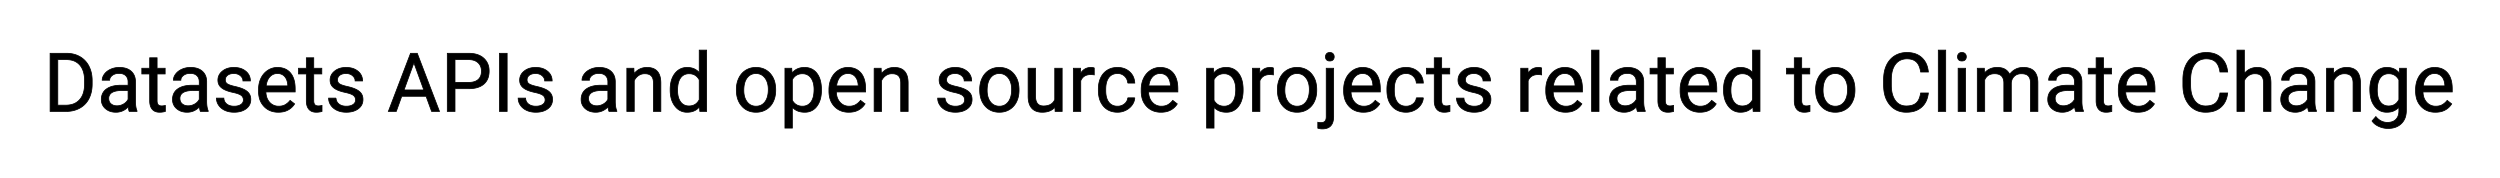 <svg xmlns="http://www.w3.org/2000/svg" role="img" viewBox="-61.30 -61.30 3057.60 217.60"><title>Datasets APIs and open source projects related to Climate Change logo</title><path d="M2357.031 22.168h8.545l.244 5.859a19.044 19.044 0 0 1 13.565-6.754 26.654 26.654 0 0 1 2.109-.082 22.319 22.319 0 0 1 5.675.672 13.826 13.826 0 0 1 9.413 7.825 20.014 20.014 0 0 1 6.86-6.153q4.224-2.344 9.986-2.344 13.943 0 16.89 11.844a29.163 29.163 0 0 1 .786 6.565V75h-9.034V40.137a19.793 19.793 0 0 0-.228-3.112q-.261-1.64-.823-2.949a8.421 8.421 0 0 0-1.537-2.411q-2.587-2.808-8.691-2.808a13.838 13.838 0 0 0-4.057.57 11.197 11.197 0 0 0-4.293 2.433 11.581 11.581 0 0 0-3.489 5.959 15.669 15.669 0 0 0-.368 2.122V75h-9.082V40.381q0-9.097-7.029-11.013a16.188 16.188 0 0 0-4.25-.511 16.001 16.001 0 0 0-4.838.685q-4.797 1.517-7.1 6.396a16.21 16.21 0 0 0-.221.488V75h-9.033V22.168zm-69.287 30.273h9.424a33.516 33.516 0 0 1-1.789 7.735 23.323 23.323 0 0 1-6.536 9.673 23.964 23.964 0 0 1-10.484 5.248q-3.624.852-7.87.879a43.766 43.766 0 0 1-.274.001 28.37 28.37 0 0 1-9.657-1.579 24.377 24.377 0 0 1-10.534-7.455 30.992 30.992 0 0 1-6.241-12.484q-1.182-4.637-1.33-10.106a58.464 58.464 0 0 1-.021-1.58v-6.835a47.233 47.233 0 0 1 .777-8.767 35.875 35.875 0 0 1 2.763-8.665 28.212 28.212 0 0 1 5.06-7.506 25.109 25.109 0 0 1 4.974-4.042 26.83 26.83 0 0 1 11.399-3.836 33.631 33.631 0 0 1 3.64-.192 32.911 32.911 0 0 1 7.845.884 22.95 22.95 0 0 1 10.319 5.439 24.003 24.003 0 0 1 6.607 10.69 34.289 34.289 0 0 1 1.352 6.815h-9.424q-.765-5.323-2.65-8.806a13.588 13.588 0 0 0-2.648-3.499 13.407 13.407 0 0 0-5.614-3.079q-2.078-.587-4.559-.702a26.621 26.621 0 0 0-1.228-.027 19.477 19.477 0 0 0-6.427 1.013 16.253 16.253 0 0 0-7.66 5.627q-5.103 6.641-5.103 18.897v6.884q0 8.606 2.674 14.593a22.422 22.422 0 0 0 2.16 3.816 15.335 15.335 0 0 0 11.094 6.693 20.16 20.16 0 0 0 2.432.143 27.742 27.742 0 0 0 4.527-.346q2.439-.404 4.392-1.28a12.836 12.836 0 0 0 3.068-1.914 12.529 12.529 0 0 0 2.833-3.567q1.817-3.3 2.656-8.43a43.507 43.507 0 0 0 .053-.333zm366.065 0h9.423a33.516 33.516 0 0 1-1.788 7.735 23.323 23.323 0 0 1-6.537 9.673 23.964 23.964 0 0 1-10.484 5.248q-3.623.852-7.869.879a43.766 43.766 0 0 1-.275.001 28.37 28.37 0 0 1-9.656-1.579 24.377 24.377 0 0 1-10.534-7.455 30.992 30.992 0 0 1-6.242-12.484q-1.182-4.637-1.33-10.106a58.464 58.464 0 0 1-.021-1.58v-6.835a47.233 47.233 0 0 1 .778-8.767 35.875 35.875 0 0 1 2.762-8.665 28.212 28.212 0 0 1 5.06-7.506 25.109 25.109 0 0 1 4.974-4.042 26.83 26.83 0 0 1 11.399-3.836 33.631 33.631 0 0 1 3.64-.192 32.911 32.911 0 0 1 7.846.884 22.95 22.95 0 0 1 10.318 5.439 24.003 24.003 0 0 1 6.607 10.69 34.289 34.289 0 0 1 1.352 6.815h-9.423q-.765-5.323-2.651-8.806a13.588 13.588 0 0 0-2.647-3.499 13.407 13.407 0 0 0-5.614-3.079q-2.079-.587-4.56-.702a26.621 26.621 0 0 0-1.228-.027 19.477 19.477 0 0 0-6.426 1.013 16.253 16.253 0 0 0-7.661 5.627q-5.102 6.641-5.102 18.897v6.884q0 8.606 2.673 14.593a22.422 22.422 0 0 0 2.161 3.816 15.335 15.335 0 0 0 11.094 6.693 20.16 20.16 0 0 0 2.431.143 27.742 27.742 0 0 0 4.528-.346q2.438-.404 4.391-1.28a12.836 12.836 0 0 0 3.069-1.914 12.529 12.529 0 0 0 2.833-3.567q1.817-3.3 2.656-8.43a43.507 43.507 0 0 0 .053-.333zM2683.643 0v28.564q6.005-7.373 15.625-7.373a21.166 21.166 0 0 1 7.038 1.073q9.745 3.43 9.856 17.824V75h-9.033V40.039q-.049-5.713-2.612-8.447-2.068-2.206-5.995-2.632a18.441 18.441 0 0 0-1.989-.103 13.921 13.921 0 0 0-4.604.742 12.481 12.481 0 0 0-3.111 1.602 15.915 15.915 0 0 0-5.175 6.153V75h-9.034V0h9.034zm189.404 28.027l.439-5.859h8.252V73.73a27.894 27.894 0 0 1-.785 6.809 19.315 19.315 0 0 1-5.294 9.354q-6.079 5.908-16.333 5.908-5.713 0-11.181-2.442a22.254 22.254 0 0 1-4.559-2.685 17.364 17.364 0 0 1-3.791-4.004l4.687-5.42a20.991 20.991 0 0 0 4.828 4.444 16.819 16.819 0 0 0 9.381 2.734 18.83 18.83 0 0 0 4.189-.439q2.982-.68 5.139-2.415a11.523 11.523 0 0 0 .951-.857 12.109 12.109 0 0 0 3.078-5.474q.608-2.238.608-4.975v-4.541a17.785 17.785 0 0 1-11.689 6.065 25.326 25.326 0 0 1-3.106.185q-9.277 0-15.014-7.471a25.734 25.734 0 0 1-4.258-8.667q-1.017-3.54-1.335-7.74a52.428 52.428 0 0 1-.145-3.954 43.443 43.443 0 0 1 .675-7.896q1.289-6.967 5.038-11.758a18.074 18.074 0 0 1 13.12-7.212 22.866 22.866 0 0 1 2.017-.088 21.899 21.899 0 0 1 6.654.962 17.217 17.217 0 0 1 8.434 5.874zM244.922 37.695h-9.082q0-3.711-3.15-6.396-3.149-2.686-7.934-2.686a18.294 18.294 0 0 0-3.005.232q-1.598.266-2.888.839a8.839 8.839 0 0 0-1.822 1.078 7.251 7.251 0 0 0-1.945 2.207q-.812 1.458-.837 3.289a8.552 8.552 0 0 0-.001.119 6.531 6.531 0 0 0 .334 2.143 5.329 5.329 0 0 0 2.254 2.789 12.15 12.15 0 0 0 1.669.871q1.824.8 4.665 1.564a73.127 73.127 0 0 0 3.016.738 70.196 70.196 0 0 1 4.53 1.164q3.742 1.105 6.432 2.45 4.199 2.099 6.226 5.053a11.381 11.381 0 0 1 1.803 4.524 15.424 15.424 0 0 1 .223 2.679 14.224 14.224 0 0 1-1.242 6.015q-1.41 3.065-4.422 5.337-5.36 4.043-13.737 4.26a37.071 37.071 0 0 1-.96.013 30.507 30.507 0 0 1-5.938-.553 23.595 23.595 0 0 1-5.293-1.694 19.676 19.676 0 0 1-4.821-3.09 17.116 17.116 0 0 1-2.82-3.184 15.123 15.123 0 0 1-2.759-8.716h9.033a10.358 10.358 0 0 0 .817 3.614 9.193 9.193 0 0 0 2.821 3.588 11.912 11.912 0 0 0 4.469 2.143q2.034.519 4.491.519a20.695 20.695 0 0 0 3.285-.246q1.795-.289 3.257-.918a10.452 10.452 0 0 0 1.685-.912 7.656 7.656 0 0 0 1.828-1.671 6.156 6.156 0 0 0 1.273-3.871 7.761 7.761 0 0 0-.404-2.564 6.452 6.452 0 0 0-2.355-3.124 11.672 11.672 0 0 0-1.876-1.096q-2.098-1.002-5.376-1.842a59.907 59.907 0 0 0-2.367-.553q-4.502-.962-7.785-2.175a29.103 29.103 0 0 1-3.104-1.341 20.571 20.571 0 0 1-2.726-1.648q-1.456-1.053-2.488-2.263a11.305 11.305 0 0 1-.743-.972 11.071 11.071 0 0 1-1.808-4.852 14.346 14.346 0 0 1-.12-1.886 13.405 13.405 0 0 1 4.434-10.053 18.819 18.819 0 0 1 1.059-.933q5.493-4.493 14.038-4.493a28.433 28.433 0 0 1 6.261.653 19.527 19.527 0 0 1 8.314 3.986 15.379 15.379 0 0 1 4.193 5.286 15.243 15.243 0 0 1 1.398 6.579zm137.207 0h-9.082q0-3.711-3.15-6.396-3.149-2.686-7.934-2.686a18.294 18.294 0 0 0-3.005.232q-1.598.266-2.888.839a8.839 8.839 0 0 0-1.822 1.078 7.251 7.251 0 0 0-1.945 2.207q-.812 1.458-.837 3.289a8.552 8.552 0 0 0-.001.119 6.531 6.531 0 0 0 .334 2.143 5.329 5.329 0 0 0 2.254 2.789 12.15 12.15 0 0 0 1.669.871q1.824.8 4.665 1.564a73.127 73.127 0 0 0 3.016.738 70.196 70.196 0 0 1 4.53 1.164q3.742 1.105 6.432 2.45 4.199 2.099 6.226 5.053a11.381 11.381 0 0 1 1.803 4.524 15.424 15.424 0 0 1 .223 2.679 14.224 14.224 0 0 1-1.242 6.015q-1.41 3.065-4.422 5.337-5.36 4.043-13.736 4.26a37.071 37.071 0 0 1-.961.013 30.507 30.507 0 0 1-5.938-.553 23.595 23.595 0 0 1-5.293-1.694 19.676 19.676 0 0 1-4.821-3.09 17.116 17.116 0 0 1-2.82-3.184 15.123 15.123 0 0 1-2.759-8.716h9.033a10.358 10.358 0 0 0 .817 3.614 9.193 9.193 0 0 0 2.821 3.588 11.912 11.912 0 0 0 4.469 2.143q2.034.519 4.491.519a20.695 20.695 0 0 0 3.285-.246q1.795-.289 3.257-.918a10.452 10.452 0 0 0 1.685-.912 7.656 7.656 0 0 0 1.829-1.671 6.156 6.156 0 0 0 1.272-3.871 7.761 7.761 0 0 0-.404-2.564 6.452 6.452 0 0 0-2.355-3.124 11.672 11.672 0 0 0-1.876-1.096q-2.098-1.002-5.376-1.842a59.907 59.907 0 0 0-2.367-.553q-4.502-.962-7.785-2.175a29.103 29.103 0 0 1-3.104-1.341 20.571 20.571 0 0 1-2.726-1.648q-1.456-1.053-2.488-2.263a11.305 11.305 0 0 1-.743-.972 11.071 11.071 0 0 1-1.808-4.852 14.346 14.346 0 0 1-.12-1.886 13.405 13.405 0 0 1 4.434-10.053 18.819 18.819 0 0 1 1.059-.933q5.493-4.493 14.038-4.493a28.433 28.433 0 0 1 6.261.653 19.527 19.527 0 0 1 8.314 3.986 15.379 15.379 0 0 1 4.193 5.286 15.243 15.243 0 0 1 1.398 6.579zm231.836 0h-9.082q0-3.711-3.15-6.396-3.149-2.686-7.934-2.686a18.294 18.294 0 0 0-3.005.232q-1.598.266-2.888.839a8.839 8.839 0 0 0-1.822 1.078 7.251 7.251 0 0 0-1.945 2.207q-.812 1.458-.837 3.289a8.552 8.552 0 0 0-.001.119 6.531 6.531 0 0 0 .334 2.143 5.329 5.329 0 0 0 2.254 2.789 12.15 12.15 0 0 0 1.669.871q1.824.8 4.664 1.564a73.127 73.127 0 0 0 3.017.738 70.196 70.196 0 0 1 4.53 1.164q3.742 1.105 6.432 2.45 4.199 2.099 6.226 5.053a11.381 11.381 0 0 1 1.803 4.524 15.424 15.424 0 0 1 .223 2.679 14.224 14.224 0 0 1-1.242 6.015q-1.41 3.065-4.422 5.337-5.36 4.043-13.737 4.26a37.071 37.071 0 0 1-.96.013 30.507 30.507 0 0 1-5.938-.553 23.595 23.595 0 0 1-5.293-1.694 19.676 19.676 0 0 1-4.821-3.09 17.116 17.116 0 0 1-2.82-3.184 15.123 15.123 0 0 1-2.759-8.716h9.033a10.358 10.358 0 0 0 .817 3.614 9.193 9.193 0 0 0 2.821 3.588 11.912 11.912 0 0 0 4.469 2.143q2.034.519 4.491.519a20.695 20.695 0 0 0 3.285-.246q1.795-.289 3.257-.918a10.452 10.452 0 0 0 1.685-.912 7.656 7.656 0 0 0 1.828-1.671 6.156 6.156 0 0 0 1.273-3.871 7.761 7.761 0 0 0-.404-2.564 6.452 6.452 0 0 0-2.355-3.124 11.672 11.672 0 0 0-1.876-1.096q-2.098-1.002-5.376-1.842a59.907 59.907 0 0 0-2.367-.553q-4.502-.962-7.785-2.175a29.103 29.103 0 0 1-3.104-1.341 20.571 20.571 0 0 1-2.726-1.648q-1.456-1.053-2.488-2.263a11.305 11.305 0 0 1-.743-.972 11.071 11.071 0 0 1-1.808-4.852 14.346 14.346 0 0 1-.12-1.886 13.405 13.405 0 0 1 4.434-10.053 18.819 18.819 0 0 1 1.059-.933q5.493-4.493 14.038-4.493a28.433 28.433 0 0 1 6.261.653 19.527 19.527 0 0 1 8.314 3.986 15.379 15.379 0 0 1 4.193 5.286 15.243 15.243 0 0 1 1.398 6.579zm513.086 0h-9.082q0-3.711-3.15-6.396-3.149-2.686-7.934-2.686a18.294 18.294 0 0 0-3.005.232q-1.598.266-2.888.839a8.839 8.839 0 0 0-1.822 1.078 7.251 7.251 0 0 0-1.945 2.207q-.812 1.458-.837 3.289a8.552 8.552 0 0 0-.001.119 6.531 6.531 0 0 0 .334 2.143 5.329 5.329 0 0 0 2.254 2.789 12.15 12.15 0 0 0 1.669.871q1.824.8 4.664 1.564a73.127 73.127 0 0 0 3.017.738 70.196 70.196 0 0 1 4.53 1.164q3.742 1.105 6.432 2.45 4.199 2.099 6.226 5.053a11.381 11.381 0 0 1 1.803 4.524 15.424 15.424 0 0 1 .223 2.679 14.224 14.224 0 0 1-1.242 6.015q-1.41 3.065-4.422 5.337-5.36 4.043-13.737 4.26a37.071 37.071 0 0 1-.96.013 30.507 30.507 0 0 1-5.938-.553 23.595 23.595 0 0 1-5.293-1.694 19.676 19.676 0 0 1-4.821-3.09 17.116 17.116 0 0 1-2.82-3.184 15.123 15.123 0 0 1-2.759-8.716h9.033a10.358 10.358 0 0 0 .817 3.614 9.193 9.193 0 0 0 2.821 3.588 11.912 11.912 0 0 0 4.469 2.143q2.034.519 4.491.519a20.695 20.695 0 0 0 3.285-.246q1.795-.289 3.257-.918a10.452 10.452 0 0 0 1.685-.912 7.656 7.656 0 0 0 1.828-1.671 6.156 6.156 0 0 0 1.273-3.871 7.761 7.761 0 0 0-.404-2.564 6.452 6.452 0 0 0-2.355-3.124 11.672 11.672 0 0 0-1.876-1.096q-2.098-1.002-5.376-1.842a59.907 59.907 0 0 0-2.367-.553q-4.502-.962-7.785-2.175a29.103 29.103 0 0 1-3.104-1.341 20.571 20.571 0 0 1-2.726-1.648q-1.456-1.053-2.488-2.263a11.305 11.305 0 0 1-.743-.972 11.071 11.071 0 0 1-1.808-4.852 14.346 14.346 0 0 1-.12-1.886 13.405 13.405 0 0 1 4.434-10.053 18.819 18.819 0 0 1 1.059-.933q5.493-4.493 14.038-4.493a28.433 28.433 0 0 1 6.261.653 19.527 19.527 0 0 1 8.314 3.986 15.379 15.379 0 0 1 4.193 5.286 15.243 15.243 0 0 1 1.398 6.579zm634.57 0h-9.082q0-3.711-3.149-6.396-3.15-2.686-7.935-2.686a18.294 18.294 0 0 0-3.005.232q-1.597.266-2.888.839a8.839 8.839 0 0 0-1.822 1.078 7.251 7.251 0 0 0-1.945 2.207q-.812 1.458-.837 3.289a8.552 8.552 0 0 0-.001.119 6.531 6.531 0 0 0 .334 2.143 5.329 5.329 0 0 0 2.254 2.789 12.15 12.15 0 0 0 1.669.871q1.824.8 4.665 1.564a73.127 73.127 0 0 0 3.017.738 70.196 70.196 0 0 1 4.529 1.164q3.742 1.105 6.432 2.45 4.2 2.099 6.226 5.053a11.381 11.381 0 0 1 1.803 4.524 15.424 15.424 0 0 1 .223 2.679 14.224 14.224 0 0 1-1.242 6.015q-1.41 3.065-4.422 5.337-5.36 4.043-13.736 4.26a37.071 37.071 0 0 1-.961.013 30.507 30.507 0 0 1-5.938-.553 23.595 23.595 0 0 1-5.292-1.694 19.676 19.676 0 0 1-4.822-3.09 17.116 17.116 0 0 1-2.82-3.184 15.123 15.123 0 0 1-2.759-8.716h9.033a10.358 10.358 0 0 0 .817 3.614 9.193 9.193 0 0 0 2.821 3.588 11.912 11.912 0 0 0 4.469 2.143q2.034.519 4.491.519a20.695 20.695 0 0 0 3.285-.246q1.795-.289 3.257-.918a10.452 10.452 0 0 0 1.686-.912 7.656 7.656 0 0 0 1.828-1.671 6.156 6.156 0 0 0 1.272-3.871 7.761 7.761 0 0 0-.404-2.564 6.452 6.452 0 0 0-2.355-3.124 11.672 11.672 0 0 0-1.876-1.096q-2.098-1.002-5.375-1.842a59.907 59.907 0 0 0-2.368-.553q-4.502-.962-7.784-2.175a29.103 29.103 0 0 1-3.104-1.341 20.571 20.571 0 0 1-2.726-1.648q-1.456-1.053-2.489-2.263a11.305 11.305 0 0 1-.742-.972 11.071 11.071 0 0 1-1.809-4.852 14.346 14.346 0 0 1-.12-1.886 13.405 13.405 0 0 1 4.434-10.053 18.819 18.819 0 0 1 1.059-.933q5.493-4.493 14.038-4.493a28.433 28.433 0 0 1 6.261.653 19.527 19.527 0 0 1 8.314 3.986 15.379 15.379 0 0 1 4.193 5.286 15.243 15.243 0 0 1 1.398 6.579zM705.371 22.168h8.545l.293 6.641a20.007 20.007 0 0 1 6.921-5.683q3.854-1.874 8.593-1.933a24.818 24.818 0 0 1 .306-.002 21.166 21.166 0 0 1 7.039 1.073q9.744 3.43 9.856 17.824V75h-9.033V40.039q-.049-5.713-2.613-8.447-2.067-2.206-5.994-2.632a18.441 18.441 0 0 0-1.989-.103 13.921 13.921 0 0 0-4.604.742 12.481 12.481 0 0 0-3.111 1.602 15.915 15.915 0 0 0-5.176 6.153V75h-9.033V22.168zm302.442 0h8.544l.293 6.641a20.007 20.007 0 0 1 6.921-5.683q3.854-1.874 8.593-1.933a24.818 24.818 0 0 1 .307-.002 21.166 21.166 0 0 1 7.039 1.073q9.744 3.43 9.855 17.824V75h-9.033V40.039q-.049-5.713-2.612-8.447-2.068-2.206-5.994-2.632a18.441 18.441 0 0 0-1.99-.103 13.921 13.921 0 0 0-4.604.742 12.481 12.481 0 0 0-3.111 1.602 15.915 15.915 0 0 0-5.175 6.153V75h-9.033V22.168zm1776.269 0h8.545l.293 6.641a20.007 20.007 0 0 1 6.921-5.683q3.854-1.874 8.593-1.933a24.818 24.818 0 0 1 .306-.002 21.166 21.166 0 0 1 7.039 1.073q9.744 3.43 9.856 17.824V75h-9.033V40.039q-.049-5.713-2.613-8.447-2.068-2.206-5.994-2.632a18.441 18.441 0 0 0-1.989-.103 13.921 13.921 0 0 0-4.604.742 12.481 12.481 0 0 0-3.111 1.602 15.915 15.915 0 0 0-5.176 6.153V75h-9.033V22.168zM1229.15 75l-.195-5.225q-5.218 6.136-15.265 6.201a33.325 33.325 0 0 1-.213.001 23.183 23.183 0 0 1-5.11-.529q-4.788-1.082-7.757-4.379a15.666 15.666 0 0 1-3.145-5.525q-.8-2.355-1.116-5.232a36.21 36.21 0 0 1-.206-3.769V22.168h9.033v34.131q0 12.012 9.765 12.012a21.414 21.414 0 0 0 5.01-.545q6.25-1.505 8.76-7.17V22.168h9.033V75h-8.594zm88.868-16.65h8.545a15.912 15.912 0 0 1-2.213 7.219 19.691 19.691 0 0 1-.912 1.423 20.315 20.315 0 0 1-6.77 6.05 24.099 24.099 0 0 1-.921.493q-4.809 2.442-10.181 2.442a26.07 26.07 0 0 1-7.747-1.097 20.435 20.435 0 0 1-9.416-6.106 24.12 24.12 0 0 1-5.152-9.778q-1.22-4.455-1.22-9.924v-1.513q0-7.715 2.832-13.721a22.311 22.311 0 0 1 4.884-6.825 21.018 21.018 0 0 1 3.246-2.501 21.588 21.588 0 0 1 8.404-3.028 28.104 28.104 0 0 1 4.121-.293 24.397 24.397 0 0 1 7.201 1.019 19.847 19.847 0 0 1 7.569 4.304q5.884 5.322 6.275 13.818h-8.545a13.548 13.548 0 0 0-1.136-4.603 12.08 12.08 0 0 0-2.746-3.82 11.973 11.973 0 0 0-8.102-3.287 15.573 15.573 0 0 0-.516-.009 15.269 15.269 0 0 0-4.683.683 12.007 12.007 0 0 0-5.986 4.273q-3.785 4.956-3.785 14.331v1.709q0 6.091 1.673 10.313a15.655 15.655 0 0 0 2.087 3.75 12.226 12.226 0 0 0 8.741 4.823 17.897 17.897 0 0 0 2.001.109q4.834 0 8.448-2.93a11.194 11.194 0 0 0 2.712-3.125 10.151 10.151 0 0 0 1.292-4.199zm352.929 0h8.545a15.912 15.912 0 0 1-2.212 7.219 19.691 19.691 0 0 1-.913 1.423 20.315 20.315 0 0 1-6.769 6.05 24.099 24.099 0 0 1-.921.493q-4.81 2.442-10.181 2.442a26.07 26.07 0 0 1-7.747-1.097 20.435 20.435 0 0 1-9.416-6.106 24.12 24.12 0 0 1-5.152-9.778q-1.22-4.455-1.22-9.924v-1.513q0-7.715 2.832-13.721a22.311 22.311 0 0 1 4.884-6.825 21.018 21.018 0 0 1 3.246-2.501 21.588 21.588 0 0 1 8.403-3.028 28.104 28.104 0 0 1 4.121-.293 24.397 24.397 0 0 1 7.201 1.019 19.847 19.847 0 0 1 7.57 4.304q5.884 5.322 6.274 13.818h-8.545a13.548 13.548 0 0 0-1.135-4.603 12.08 12.08 0 0 0-2.747-3.82 11.973 11.973 0 0 0-8.101-3.287 15.573 15.573 0 0 0-.517-.009 15.269 15.269 0 0 0-4.683.683 12.007 12.007 0 0 0-5.986 4.273q-3.784 4.956-3.784 14.331v1.709q0 6.091 1.673 10.313a15.655 15.655 0 0 0 2.087 3.75 12.226 12.226 0 0 0 8.74 4.823 17.897 17.897 0 0 0 2.002.109q4.834 0 8.447-2.93a11.194 11.194 0 0 0 2.712-3.125 10.151 10.151 0 0 0 1.292-4.199zM466.602 75l-6.788-18.555h-29.785L423.34 75h-9.668L440.82 3.906h8.203L476.221 75h-9.619zM106.25 75h-9.473q-.781-1.562-1.269-5.566a21.481 21.481 0 0 1-6.909 4.907 20.155 20.155 0 0 1-8.13 1.636 22.593 22.593 0 0 1-5.881-.729 16.988 16.988 0 0 1-6.937-3.69 14.202 14.202 0 0 1-4.984-10.341 17.812 17.812 0 0 1-.021-.865 17.307 17.307 0 0 1 .939-5.831 14.557 14.557 0 0 1 5.336-6.987q6.274-4.565 17.651-4.565h8.789v-4.151a12.803 12.803 0 0 0-.397-3.277 9.196 9.196 0 0 0-2.435-4.267q-2.832-2.807-8.349-2.807a15.837 15.837 0 0 0-3.801.434 11.865 11.865 0 0 0-4.305 2.007 9.506 9.506 0 0 0-1.829 1.756 6.582 6.582 0 0 0-1.442 4.152h-9.082a11.565 11.565 0 0 1 1.388-5.429 15.652 15.652 0 0 1 1.419-2.212 18.11 18.11 0 0 1 5.07-4.505 22.807 22.807 0 0 1 2.548-1.33 24.987 24.987 0 0 1 8.618-2.085 29.659 29.659 0 0 1 1.953-.064 29.439 29.439 0 0 1 5.749.528q5.141 1.024 8.557 4.038a15.51 15.51 0 0 1 5.038 9.178 22.2 22.2 0 0 1 .334 3.395v24.316a46.423 46.423 0 0 0 .199 4.454q.409 4.232 1.656 7.119V75zm87.061 0h-9.473q-.781-1.562-1.27-5.566a21.481 21.481 0 0 1-6.909 4.907 20.155 20.155 0 0 1-8.13 1.636 22.593 22.593 0 0 1-5.881-.729 16.988 16.988 0 0 1-6.936-3.69 14.202 14.202 0 0 1-4.984-10.341 17.812 17.812 0 0 1-.021-.865 17.307 17.307 0 0 1 .938-5.831 14.557 14.557 0 0 1 5.336-6.987q6.275-4.565 17.652-4.565h8.789v-4.151a12.803 12.803 0 0 0-.397-3.277 9.196 9.196 0 0 0-2.435-4.267q-2.832-2.807-8.35-2.807a15.837 15.837 0 0 0-3.8.434 11.865 11.865 0 0 0-4.305 2.007 9.506 9.506 0 0 0-1.829 1.756 6.582 6.582 0 0 0-1.443 4.152h-9.082a11.565 11.565 0 0 1 1.388-5.429 15.652 15.652 0 0 1 1.42-2.212 18.11 18.11 0 0 1 5.07-4.505 22.807 22.807 0 0 1 2.547-1.33 24.987 24.987 0 0 1 8.619-2.085 29.659 29.659 0 0 1 1.952-.064 29.439 29.439 0 0 1 5.75.528q5.14 1.024 8.557 4.038a15.51 15.51 0 0 1 5.037 9.178 22.2 22.2 0 0 1 .334 3.395v24.316a46.423 46.423 0 0 0 .2 4.454q.409 4.232 1.656 7.119V75zm499.755 0h-9.472q-.781-1.562-1.27-5.566a21.481 21.481 0 0 1-6.909 4.907 20.155 20.155 0 0 1-8.13 1.636 22.593 22.593 0 0 1-5.881-.729 16.988 16.988 0 0 1-6.936-3.69 14.202 14.202 0 0 1-4.984-10.341 17.812 17.812 0 0 1-.021-.865 17.307 17.307 0 0 1 .938-5.831 14.557 14.557 0 0 1 5.336-6.987q6.275-4.565 17.652-4.565h8.789v-4.151a12.803 12.803 0 0 0-.397-3.277 9.196 9.196 0 0 0-2.435-4.267q-2.832-2.807-8.35-2.807a15.837 15.837 0 0 0-3.8.434 11.865 11.865 0 0 0-4.305 2.007 9.506 9.506 0 0 0-1.829 1.756 6.582 6.582 0 0 0-1.443 4.152h-9.082a11.565 11.565 0 0 1 1.388-5.429 15.652 15.652 0 0 1 1.42-2.212 18.11 18.11 0 0 1 5.07-4.505 22.807 22.807 0 0 1 2.547-1.33 24.987 24.987 0 0 1 8.619-2.085 29.659 29.659 0 0 1 1.952-.064 29.439 29.439 0 0 1 5.75.528q5.14 1.024 8.557 4.038a15.51 15.51 0 0 1 5.037 9.178 22.2 22.2 0 0 1 .334 3.395v24.316a46.423 46.423 0 0 0 .2 4.454q.409 4.232 1.655 7.119V75zm1257.813 0h-9.473q-.781-1.562-1.269-5.566a21.481 21.481 0 0 1-6.909 4.907 20.155 20.155 0 0 1-8.13 1.636 22.593 22.593 0 0 1-5.881-.729 16.988 16.988 0 0 1-6.937-3.69 14.202 14.202 0 0 1-4.984-10.341 17.812 17.812 0 0 1-.021-.865 17.307 17.307 0 0 1 .939-5.831 14.557 14.557 0 0 1 5.336-6.987q6.274-4.565 17.651-4.565h8.789v-4.151a12.803 12.803 0 0 0-.397-3.277 9.196 9.196 0 0 0-2.435-4.267q-2.832-2.807-8.349-2.807a15.837 15.837 0 0 0-3.801.434 11.865 11.865 0 0 0-4.305 2.007 9.506 9.506 0 0 0-1.829 1.756 6.582 6.582 0 0 0-1.442 4.152h-9.082a11.565 11.565 0 0 1 1.388-5.429 15.652 15.652 0 0 1 1.419-2.212 18.11 18.11 0 0 1 5.07-4.505 22.807 22.807 0 0 1 2.547-1.33 24.987 24.987 0 0 1 8.619-2.085 29.659 29.659 0 0 1 1.953-.064 29.439 29.439 0 0 1 5.749.528q5.141 1.024 8.557 4.038a15.51 15.51 0 0 1 5.038 9.178 22.2 22.2 0 0 1 .333 3.395v24.316a46.423 46.423 0 0 0 .2 4.454q.409 4.232 1.656 7.119V75zm535.937 0h-9.472q-.781-1.562-1.27-5.566a21.481 21.481 0 0 1-6.909 4.907 20.155 20.155 0 0 1-8.13 1.636 22.593 22.593 0 0 1-5.881-.729 16.988 16.988 0 0 1-6.936-3.69 14.202 14.202 0 0 1-4.984-10.341 17.812 17.812 0 0 1-.021-.865 17.307 17.307 0 0 1 .938-5.831 14.557 14.557 0 0 1 5.336-6.987q6.275-4.565 17.652-4.565h8.789v-4.151a12.803 12.803 0 0 0-.397-3.277 9.196 9.196 0 0 0-2.435-4.267q-2.832-2.807-8.35-2.807a15.837 15.837 0 0 0-3.8.434 11.865 11.865 0 0 0-4.305 2.007 9.506 9.506 0 0 0-1.829 1.756 6.582 6.582 0 0 0-1.443 4.152h-9.082a11.565 11.565 0 0 1 1.388-5.429 15.652 15.652 0 0 1 1.42-2.212 18.11 18.11 0 0 1 5.07-4.505 22.807 22.807 0 0 1 2.547-1.33 24.987 24.987 0 0 1 8.619-2.085 29.659 29.659 0 0 1 1.952-.064 29.439 29.439 0 0 1 5.75.528q5.14 1.024 8.557 4.038a15.51 15.51 0 0 1 5.037 9.178 22.2 22.2 0 0 1 .334 3.395v24.316a46.423 46.423 0 0 0 .2 4.454q.409 4.232 1.655 7.119V75zm284.961 0h-9.472q-.782-1.562-1.27-5.566a21.481 21.481 0 0 1-6.909 4.907 20.155 20.155 0 0 1-8.13 1.636 22.593 22.593 0 0 1-5.881-.729 16.988 16.988 0 0 1-6.936-3.69 14.202 14.202 0 0 1-4.984-10.341 17.812 17.812 0 0 1-.021-.865 17.307 17.307 0 0 1 .938-5.831 14.557 14.557 0 0 1 5.336-6.987q6.275-4.565 17.652-4.565h8.789v-4.151a12.803 12.803 0 0 0-.398-3.277 9.196 9.196 0 0 0-2.434-4.267q-2.832-2.807-8.35-2.807a15.837 15.837 0 0 0-3.801.434 11.865 11.865 0 0 0-4.304 2.007 9.506 9.506 0 0 0-1.829 1.756 6.582 6.582 0 0 0-1.443 4.152h-9.082a11.565 11.565 0 0 1 1.388-5.429 15.652 15.652 0 0 1 1.42-2.212 18.11 18.11 0 0 1 5.07-4.505 22.807 22.807 0 0 1 2.547-1.33 24.987 24.987 0 0 1 8.619-2.085 29.659 29.659 0 0 1 1.952-.064 29.439 29.439 0 0 1 5.749.528q5.141 1.024 8.558 4.038a15.51 15.51 0 0 1 5.037 9.178 22.2 22.2 0 0 1 .334 3.395v24.316a46.423 46.423 0 0 0 .2 4.454q.409 4.232 1.655 7.119V75zM758.35 48.828v-.683a41.798 41.798 0 0 1 .744-8.124q1.326-6.693 5.017-11.432 5.666-7.275 14.78-7.396a23.294 23.294 0 0 1 .308-.002 21.822 21.822 0 0 1 6.644.964 17.317 17.317 0 0 1 8.053 5.384V0h9.034v75h-8.301l-.44-5.664q-5.419 6.641-15.087 6.641a17.782 17.782 0 0 1-13.564-5.861 23.09 23.09 0 0 1-1.402-1.659 26.727 26.727 0 0 1-4.718-10.07q-1.068-4.356-1.068-9.559zm1288.281 0v-.683a41.798 41.798 0 0 1 .744-8.124q1.326-6.693 5.018-11.432 5.666-7.275 14.779-7.396a23.294 23.294 0 0 1 .308-.002 21.822 21.822 0 0 1 6.645.964 17.317 17.317 0 0 1 8.053 5.384V0h9.033v75h-8.301l-.439-5.664q-5.42 6.641-15.088 6.641a17.782 17.782 0 0 1-13.563-5.861 23.09 23.09 0 0 1-1.403-1.659 26.727 26.727 0 0 1-4.718-10.07q-1.068-4.356-1.068-9.559zM943.359 48.34v.83a42.978 42.978 0 0 1-.712 8.063q-.908 4.752-2.973 8.52a23.997 23.997 0 0 1-1.832 2.851 17.447 17.447 0 0 1-12.647 7.257 22.362 22.362 0 0 1-2.295.116q-9.619 0-15.136-6.104v25.44h-9.034V22.168h8.252l.44 5.859q5.517-6.836 15.332-6.836a20.317 20.317 0 0 1 7.079 1.185 17.739 17.739 0 0 1 7.984 5.993q4.53 5.867 5.358 15.486a52.378 52.378 0 0 1 .184 4.485zm515.723 0v.83a42.978 42.978 0 0 1-.713 8.063q-.908 4.752-2.973 8.52a23.997 23.997 0 0 1-1.832 2.851 17.447 17.447 0 0 1-12.646 7.257 22.362 22.362 0 0 1-2.295.116q-9.619 0-15.137-6.104v25.44h-9.033V22.168h8.252l.44 5.859q5.517-6.836 15.332-6.836a20.317 20.317 0 0 1 7.079 1.185 17.739 17.739 0 0 1 7.984 5.993q4.53 5.867 5.357 15.486a52.378 52.378 0 0 1 .185 4.485zM254.883 50.049v-1.66a35.217 35.217 0 0 1 .847-7.878 28.681 28.681 0 0 1 2.156-6.16 24.345 24.345 0 0 1 4.971-6.951 22.592 22.592 0 0 1 3.427-2.717 21.115 21.115 0 0 1 11.695-3.492 25.048 25.048 0 0 1 6.812.877 18.214 18.214 0 0 1 9.203 5.911q5.713 6.787 5.713 19.433v3.76h-35.791a23.461 23.461 0 0 0 .79 5.645 16.845 16.845 0 0 0 3.775 6.977 14.244 14.244 0 0 0 10.379 4.795 18.354 18.354 0 0 0 .73.015 19.593 19.593 0 0 0 3.646-.323q2.323-.44 4.195-1.48a12.287 12.287 0 0 0 .264-.151q3.321-1.953 5.811-5.175l5.517 4.296a21.402 21.402 0 0 1-15.552 9.904 30.546 30.546 0 0 1-4.369.302 26.605 26.605 0 0 1-8.347-1.255 21.937 21.937 0 0 1-9.134-5.801 23.728 23.728 0 0 1-6.047-11.791 34.476 34.476 0 0 1-.691-7.081zm697.656 0v-1.66a35.217 35.217 0 0 1 .848-7.878 28.681 28.681 0 0 1 2.155-6.16 24.345 24.345 0 0 1 4.972-6.951 22.592 22.592 0 0 1 3.426-2.717 21.115 21.115 0 0 1 11.695-3.492 25.048 25.048 0 0 1 6.812.877 18.214 18.214 0 0 1 9.203 5.911q5.713 6.787 5.713 19.433v3.76h-35.791a23.461 23.461 0 0 0 .79 5.645 16.845 16.845 0 0 0 3.776 6.977 14.244 14.244 0 0 0 10.378 4.795 18.354 18.354 0 0 0 .73.015 19.593 19.593 0 0 0 3.646-.323q2.323-.44 4.195-1.48a12.287 12.287 0 0 0 .265-.151q3.32-1.953 5.81-5.175l5.518 4.296a21.402 21.402 0 0 1-15.553 9.904 30.546 30.546 0 0 1-4.369.302 26.605 26.605 0 0 1-8.347-1.255 21.937 21.937 0 0 1-9.134-5.801 23.728 23.728 0 0 1-6.047-11.791 34.476 34.476 0 0 1-.691-7.081zm381.885 0v-1.66a35.217 35.217 0 0 1 .847-7.878 28.681 28.681 0 0 1 2.156-6.16 24.345 24.345 0 0 1 4.972-6.951 22.592 22.592 0 0 1 3.426-2.717 21.115 21.115 0 0 1 11.695-3.492 25.048 25.048 0 0 1 6.812.877 18.214 18.214 0 0 1 9.203 5.911q5.713 6.787 5.713 19.433v3.76h-35.791a23.461 23.461 0 0 0 .79 5.645 16.845 16.845 0 0 0 3.775 6.977 14.244 14.244 0 0 0 10.379 4.795 18.354 18.354 0 0 0 .73.015 19.593 19.593 0 0 0 3.646-.323q2.323-.44 4.195-1.48a12.287 12.287 0 0 0 .264-.151q3.321-1.953 5.811-5.175l5.517 4.296a21.402 21.402 0 0 1-15.552 9.904 30.546 30.546 0 0 1-4.369.302 26.605 26.605 0 0 1-8.347-1.255 21.937 21.937 0 0 1-9.134-5.801 23.728 23.728 0 0 1-6.047-11.791 34.476 34.476 0 0 1-.691-7.081zm247.607 0v-1.66a35.217 35.217 0 0 1 .848-7.878 28.681 28.681 0 0 1 2.155-6.16 24.345 24.345 0 0 1 4.972-6.951 22.592 22.592 0 0 1 3.427-2.717 21.115 21.115 0 0 1 11.694-3.492 25.048 25.048 0 0 1 6.812.877 18.214 18.214 0 0 1 9.204 5.911q5.712 6.787 5.712 19.433v3.76h-35.791a23.461 23.461 0 0 0 .79 5.645 16.845 16.845 0 0 0 3.776 6.977 14.244 14.244 0 0 0 10.378 4.795 18.354 18.354 0 0 0 .73.015 19.593 19.593 0 0 0 3.646-.323q2.323-.44 4.196-1.48a12.287 12.287 0 0 0 .264-.151q3.32-1.953 5.81-5.175l5.518 4.296a21.402 21.402 0 0 1-15.553 9.904 30.546 30.546 0 0 1-4.369.302 26.605 26.605 0 0 1-8.347-1.255 21.937 21.937 0 0 1-9.133-5.801 23.728 23.728 0 0 1-6.047-11.791 34.476 34.476 0 0 1-.692-7.081zm247.217 0v-1.66a35.217 35.217 0 0 1 .848-7.878 28.681 28.681 0 0 1 2.155-6.16 24.345 24.345 0 0 1 4.972-6.951 22.592 22.592 0 0 1 3.426-2.717 21.115 21.115 0 0 1 11.695-3.492 25.048 25.048 0 0 1 6.812.877 18.214 18.214 0 0 1 9.203 5.911q5.713 6.787 5.713 19.433v3.76h-35.791a23.461 23.461 0 0 0 .79 5.645 16.845 16.845 0 0 0 3.776 6.977 14.244 14.244 0 0 0 10.378 4.795 18.354 18.354 0 0 0 .73.015 19.593 19.593 0 0 0 3.646-.323q2.323-.44 4.195-1.48a12.287 12.287 0 0 0 .265-.151q3.32-1.953 5.81-5.175l5.518 4.296a21.402 21.402 0 0 1-15.553 9.904 30.546 30.546 0 0 1-4.369.302 26.605 26.605 0 0 1-8.347-1.255 21.937 21.937 0 0 1-9.134-5.801 23.728 23.728 0 0 1-6.047-11.791 34.476 34.476 0 0 1-.691-7.081zm164.307 0v-1.66a35.217 35.217 0 0 1 .847-7.878 28.681 28.681 0 0 1 2.156-6.16 24.345 24.345 0 0 1 4.971-6.951 22.592 22.592 0 0 1 3.427-2.717 21.115 21.115 0 0 1 11.694-3.492 25.048 25.048 0 0 1 6.813.877 18.214 18.214 0 0 1 9.203 5.911q5.713 6.787 5.713 19.433v3.76h-35.791a23.461 23.461 0 0 0 .79 5.645 16.845 16.845 0 0 0 3.775 6.977 14.244 14.244 0 0 0 10.379 4.795 18.354 18.354 0 0 0 .73.015 19.593 19.593 0 0 0 3.646-.323q2.323-.44 4.195-1.48a12.287 12.287 0 0 0 .264-.151q3.321-1.953 5.811-5.175l5.517 4.296a21.402 21.402 0 0 1-15.552 9.904 30.546 30.546 0 0 1-4.37.302 26.605 26.605 0 0 1-8.346-1.255 21.937 21.937 0 0 1-9.134-5.801 23.728 23.728 0 0 1-6.047-11.791 34.476 34.476 0 0 1-.691-7.081zm535.937 0v-1.66a35.217 35.217 0 0 1 .848-7.878 28.681 28.681 0 0 1 2.155-6.16 24.345 24.345 0 0 1 4.972-6.951 22.592 22.592 0 0 1 3.427-2.717 21.115 21.115 0 0 1 11.694-3.492 25.048 25.048 0 0 1 6.812.877 18.214 18.214 0 0 1 9.204 5.911q5.712 6.787 5.712 19.433v3.76h-35.791a23.461 23.461 0 0 0 .79 5.645 16.845 16.845 0 0 0 3.776 6.977 14.244 14.244 0 0 0 10.378 4.795 18.354 18.354 0 0 0 .73.015 19.593 19.593 0 0 0 3.646-.323q2.323-.44 4.196-1.48a12.287 12.287 0 0 0 .264-.151q3.32-1.953 5.81-5.175l5.518 4.296a21.402 21.402 0 0 1-15.553 9.904 30.546 30.546 0 0 1-4.369.302 26.605 26.605 0 0 1-8.347-1.255 21.937 21.937 0 0 1-9.134-5.801 23.728 23.728 0 0 1-6.046-11.791 34.476 34.476 0 0 1-.692-7.081zm363.574 0v-1.66a35.217 35.217 0 0 1 .848-7.878 28.681 28.681 0 0 1 2.155-6.16 24.345 24.345 0 0 1 4.972-6.951 22.592 22.592 0 0 1 3.427-2.717 21.115 21.115 0 0 1 11.694-3.492 25.048 25.048 0 0 1 6.812.877 18.214 18.214 0 0 1 9.204 5.911q5.713 6.787 5.713 19.433v3.76H2902.1a23.461 23.461 0 0 0 .789 5.645 16.845 16.845 0 0 0 3.776 6.977 14.244 14.244 0 0 0 10.379 4.795 18.354 18.354 0 0 0 .729.015 19.593 19.593 0 0 0 3.647-.323q2.322-.44 4.195-1.48a12.287 12.287 0 0 0 .264-.151q3.32-1.953 5.81-5.175l5.518 4.296a21.402 21.402 0 0 1-15.553 9.904 30.546 30.546 0 0 1-4.369.302 26.605 26.605 0 0 1-8.347-1.255 21.937 21.937 0 0 1-9.133-5.801 23.728 23.728 0 0 1-6.047-11.791 34.476 34.476 0 0 1-.692-7.081zM511.914 47.168h-16.748V75h-9.375V3.906h26.221a36.837 36.837 0 0 1 7.387.696q4.473.916 7.924 3.038a20.433 20.433 0 0 1 2.975 2.223 19.686 19.686 0 0 1 6.525 13.524 27.227 27.227 0 0 1 .091 2.248 26.474 26.474 0 0 1-.764 6.554 17.94 17.94 0 0 1-5.706 9.388q-6.469 5.591-18.53 5.591zM19.678 75H0V3.906h20.068a35.659 35.659 0 0 1 9.219 1.149 29.679 29.679 0 0 1 7.188 2.953 27.74 27.74 0 0 1 11.01 11.67 35.446 35.446 0 0 1 3.521 11.432 45.253 45.253 0 0 1 .41 5.951v4.541q0 10.058-3.882 17.627A27.305 27.305 0 0 1 36.45 70.85a32.013 32.013 0 0 1-11.022 3.703 41.308 41.308 0 0 1-5.75.447zM121.777 9.375h9.034v12.793h9.863v6.982h-9.863v32.764a12.204 12.204 0 0 0 .116 1.745q.129.89.401 1.609a4.894 4.894 0 0 0 .801 1.407 3.9 3.9 0 0 0 1.609 1.126q.66.259 1.489.372a10.308 10.308 0 0 0 1.394.089 11.617 11.617 0 0 0 1.084-.057q1.141-.108 2.694-.421a44.686 44.686 0 0 0 .519-.108V75a27.369 27.369 0 0 1-4.809.881 23.968 23.968 0 0 1-2.125.096q-4.967 0-7.93-2.466a9.511 9.511 0 0 1-1.2-1.197 12.049 12.049 0 0 1-2.246-4.229q-.831-2.67-.831-6.171V29.15h-9.619v-6.982h9.619V9.375zm191.602 0h9.033v12.793h9.863v6.982h-9.863v32.764a12.204 12.204 0 0 0 .116 1.745q.129.89.402 1.609a4.894 4.894 0 0 0 .8 1.407 3.9 3.9 0 0 0 1.61 1.126q.659.259 1.489.372a10.308 10.308 0 0 0 1.394.089 11.617 11.617 0 0 0 1.083-.057q1.142-.108 2.694-.421a44.686 44.686 0 0 0 .52-.108V75a27.369 27.369 0 0 1-4.809.881 23.968 23.968 0 0 1-2.125.096q-4.968 0-7.931-2.466a9.511 9.511 0 0 1-1.2-1.197 12.049 12.049 0 0 1-2.246-4.229q-.83-2.67-.83-6.171V29.15h-9.619v-6.982h9.619V9.375zm1379.492 0h9.033v12.793h9.864v6.982h-9.864v32.764a12.204 12.204 0 0 0 .116 1.745q.129.89.402 1.609a4.894 4.894 0 0 0 .801 1.407 3.9 3.9 0 0 0 1.609 1.126q.659.259 1.489.372a10.308 10.308 0 0 0 1.394.089 11.617 11.617 0 0 0 1.083-.057q1.142-.108 2.695-.421a44.686 44.686 0 0 0 .519-.108V75a27.369 27.369 0 0 1-4.809.881 23.968 23.968 0 0 1-2.125.096q-4.968 0-7.93-2.466a9.511 9.511 0 0 1-1.201-1.197 12.049 12.049 0 0 1-2.246-4.229q-.83-2.67-.83-6.171V29.15h-9.619v-6.982h9.619V9.375zm273.535 0h9.033v12.793h9.864v6.982h-9.864v32.764a12.204 12.204 0 0 0 .117 1.745q.129.89.401 1.609a4.894 4.894 0 0 0 .801 1.407 3.9 3.9 0 0 0 1.609 1.126q.659.259 1.489.372a10.308 10.308 0 0 0 1.394.089 11.617 11.617 0 0 0 1.083-.057q1.142-.108 2.695-.421a44.686 44.686 0 0 0 .519-.108V75a27.369 27.369 0 0 1-4.809.881 23.968 23.968 0 0 1-2.125.096q-4.968 0-7.93-2.466a9.511 9.511 0 0 1-1.201-1.197 12.049 12.049 0 0 1-2.245-4.229q-.831-2.67-.831-6.171V29.15h-9.619v-6.982h9.619V9.375zm166.797 0h9.033v12.793h9.864v6.982h-9.864v32.764a12.204 12.204 0 0 0 .117 1.745q.129.89.401 1.609a4.894 4.894 0 0 0 .801 1.407 3.9 3.9 0 0 0 1.609 1.126q.659.259 1.489.372a10.308 10.308 0 0 0 1.394.089 11.617 11.617 0 0 0 1.083-.057q1.142-.108 2.695-.421a44.686 44.686 0 0 0 .519-.108V75a27.369 27.369 0 0 1-4.809.881 23.968 23.968 0 0 1-2.125.096q-4.968 0-7.93-2.466a9.511 9.511 0 0 1-1.201-1.197 12.049 12.049 0 0 1-2.246-4.229q-.83-2.67-.83-6.171V29.15h-9.619v-6.982h9.619V9.375zm369.141 0h9.033v12.793h9.863v6.982h-9.863v32.764a12.204 12.204 0 0 0 .116 1.745q.129.89.401 1.609a4.894 4.894 0 0 0 .801 1.407 3.9 3.9 0 0 0 1.61 1.126q.659.259 1.489.372a10.308 10.308 0 0 0 1.393.089 11.617 11.617 0 0 0 1.084-.057q1.141-.108 2.694-.421a44.686 44.686 0 0 0 .519-.108V75a27.369 27.369 0 0 1-4.808.881 23.968 23.968 0 0 1-2.125.096q-4.968 0-7.931-2.466a9.511 9.511 0 0 1-1.2-1.197 12.049 12.049 0 0 1-2.246-4.229q-.83-2.67-.83-6.171V29.15h-9.619v-6.982h9.619V9.375zm-941.602 12.793h9.033v58.936a24.476 24.476 0 0 1-.614 5.749q-1.868 7.701-9.408 9.15a20.145 20.145 0 0 1-3.796.335 17.712 17.712 0 0 1-3.715-.377 15.288 15.288 0 0 1-1.803-.502v-7.227a10.987 10.987 0 0 0 1.19.223q1.246.168 2.912.168a8.961 8.961 0 0 0 1.792-.168q1.076-.22 1.899-.727a4.77 4.77 0 0 0 .923-.741 4.581 4.581 0 0 0 .936-1.488q.651-1.604.651-4.2V22.168zM1894.336 0v75h-9.033V0h9.033zm424.023 0v75h-9.033V0h9.033zM839.307 48.73v-.634a33.961 33.961 0 0 1 .965-8.24 28.587 28.587 0 0 1 2.086-5.725 23.999 23.999 0 0 1 4.608-6.506 21.745 21.745 0 0 1 3.888-3.064 22.626 22.626 0 0 1 10.494-3.303 27.674 27.674 0 0 1 1.933-.067 25.301 25.301 0 0 1 8.371 1.33 21.518 21.518 0 0 1 9.085 6.141 25.439 25.439 0 0 1 5.767 11.43 37.474 37.474 0 0 1 .898 8.443v.635a34.597 34.597 0 0 1-.883 7.963 28.637 28.637 0 0 1-2.071 5.88 22.849 22.849 0 0 1-5.859 7.667 22.23 22.23 0 0 1-2.588 1.879 22.726 22.726 0 0 1-10.22 3.317 28.098 28.098 0 0 1-2.402.101 25.13 25.13 0 0 1-8.338-1.33 21.534 21.534 0 0 1-9.069-6.141q-6.665-7.471-6.665-19.776zm297.607 0v-.634a33.961 33.961 0 0 1 .966-8.24 28.587 28.587 0 0 1 2.086-5.725 23.999 23.999 0 0 1 4.608-6.506 21.745 21.745 0 0 1 3.888-3.064 22.626 22.626 0 0 1 10.493-3.303 27.674 27.674 0 0 1 1.934-.067 25.301 25.301 0 0 1 8.37 1.33 21.518 21.518 0 0 1 9.086 6.141 25.439 25.439 0 0 1 5.766 11.43 37.474 37.474 0 0 1 .899 8.443v.635a34.597 34.597 0 0 1-.884 7.963 28.637 28.637 0 0 1-2.07 5.88 22.849 22.849 0 0 1-5.86 7.667 22.23 22.23 0 0 1-2.588 1.879 22.726 22.726 0 0 1-10.219 3.317 28.098 28.098 0 0 1-2.403.101 25.13 25.13 0 0 1-8.338-1.33 21.534 21.534 0 0 1-9.069-6.141q-6.665-7.471-6.665-19.776zm364.111 0v-.634a33.961 33.961 0 0 1 .966-8.24 28.587 28.587 0 0 1 2.086-5.725 23.999 23.999 0 0 1 4.608-6.506 21.745 21.745 0 0 1 3.888-3.064 22.626 22.626 0 0 1 10.494-3.303 27.674 27.674 0 0 1 1.933-.067 25.301 25.301 0 0 1 8.371 1.33 21.518 21.518 0 0 1 9.085 6.141 25.439 25.439 0 0 1 5.766 11.43 37.474 37.474 0 0 1 .899 8.443v.635a34.597 34.597 0 0 1-.883 7.963 28.637 28.637 0 0 1-2.071 5.88 22.849 22.849 0 0 1-5.859 7.667 22.23 22.23 0 0 1-2.588 1.879 22.726 22.726 0 0 1-10.22 3.317 28.098 28.098 0 0 1-2.402.101 25.13 25.13 0 0 1-8.338-1.33 21.534 21.534 0 0 1-9.07-6.141q-6.665-7.471-6.665-19.776zm658.252 0v-.634a33.961 33.961 0 0 1 .966-8.24 28.587 28.587 0 0 1 2.086-5.725 23.999 23.999 0 0 1 4.608-6.506 21.745 21.745 0 0 1 3.888-3.064 22.626 22.626 0 0 1 10.494-3.303 27.674 27.674 0 0 1 1.933-.067 25.301 25.301 0 0 1 8.371 1.33 21.518 21.518 0 0 1 9.085 6.141 25.439 25.439 0 0 1 5.766 11.43 37.474 37.474 0 0 1 .899 8.443v.635a34.597 34.597 0 0 1-.883 7.963 28.637 28.637 0 0 1-2.071 5.88 22.849 22.849 0 0 1-5.859 7.667 22.23 22.23 0 0 1-2.588 1.879 22.726 22.726 0 0 1-10.22 3.317 28.098 28.098 0 0 1-2.402.101 25.13 25.13 0 0 1-8.338-1.33 21.534 21.534 0 0 1-9.07-6.141q-6.665-7.471-6.665-19.776zm-882.275-26.855v8.398a25.009 25.009 0 0 0-2.697-.293 30.912 30.912 0 0 0-1.746-.048q-8.643 0-11.882 7.158a16.051 16.051 0 0 0-.179.41V75h-9.033V22.168h8.789l.146 6.103a16.014 16.014 0 0 1 3.855-4.314q3.647-2.766 8.743-2.766a16.507 16.507 0 0 1 1.383.054q1.431.121 2.362.511a4.272 4.272 0 0 1 .259.119zm219.092 0v8.398a25.009 25.009 0 0 0-2.697-.293 30.912 30.912 0 0 0-1.747-.048q-8.642 0-11.881 7.158a16.051 16.051 0 0 0-.179.41V75h-9.033V22.168h8.789l.146 6.103a16.014 16.014 0 0 1 3.855-4.314q3.646-2.766 8.743-2.766a16.507 16.507 0 0 1 1.383.054q1.431.121 2.362.511a4.272 4.272 0 0 1 .259.119zm328.076 0v8.398a25.009 25.009 0 0 0-2.697-.293 30.912 30.912 0 0 0-1.746-.048q-8.643 0-11.882 7.158a16.051 16.051 0 0 0-.179.41V75h-9.033V22.168h8.789l.146 6.103a16.014 16.014 0 0 1 3.855-4.314q3.647-2.766 8.743-2.766a16.507 16.507 0 0 1 1.383.054q1.431.121 2.362.511a4.272 4.272 0 0 1 .259.119zM558.936 3.906V75h-9.375V3.906h9.375zM20.313 11.621H9.375v55.713h9.863a27.992 27.992 0 0 0 7.028-.833 19.416 19.416 0 0 0 9.842-5.905 21.969 21.969 0 0 0 4.57-8.317q1.461-4.744 1.461-10.873v-4.15a41.512 41.512 0 0 0-.613-7.366q-1.254-6.947-5.076-11.457a18.739 18.739 0 0 0-11.066-6.322 27.764 27.764 0 0 0-5.072-.49zm2322.314 10.547V75h-9.033V22.168h9.033zM851.112 61.221a17.164 17.164 0 0 0 1.354 2.06q4.077 5.323 10.913 5.323 6.763 0 10.793-5.207a16.377 16.377 0 0 0 .144-.189q3.219-4.285 3.881-11.296a40.609 40.609 0 0 0 .172-3.816q0-7.496-3.069-12.54a17.624 17.624 0 0 0-1.057-1.547 13.676 13.676 0 0 0-4.611-3.95q-2.681-1.378-6.021-1.443a17.075 17.075 0 0 0-.33-.003 13.542 13.542 0 0 0-5.852 1.239q-2.816 1.329-4.939 4.084a17.656 17.656 0 0 0-2.801 5.528q-.772 2.449-1.086 5.412a40.845 40.845 0 0 0-.214 4.294q0 7.183 2.723 12.051zm297.608 0a17.164 17.164 0 0 0 1.353 2.06q4.077 5.323 10.913 5.323 6.763 0 10.793-5.207a16.377 16.377 0 0 0 .145-.189q3.218-4.285 3.881-11.296a40.609 40.609 0 0 0 .172-3.816q0-7.496-3.069-12.54a17.624 17.624 0 0 0-1.057-1.547 13.676 13.676 0 0 0-4.612-3.95q-2.68-1.378-6.02-1.443a17.075 17.075 0 0 0-.33-.003 13.542 13.542 0 0 0-5.852 1.239q-2.816 1.329-4.939 4.084a17.656 17.656 0 0 0-2.802 5.528q-.772 2.449-1.085 5.412a40.845 40.845 0 0 0-.215 4.294q0 7.183 2.724 12.051zm364.111 0a17.164 17.164 0 0 0 1.354 2.06q4.077 5.323 10.913 5.323 6.763 0 10.793-5.207a16.377 16.377 0 0 0 .144-.189q3.219-4.285 3.881-11.296a40.609 40.609 0 0 0 .172-3.816q0-7.496-3.069-12.54a17.624 17.624 0 0 0-1.057-1.547 13.676 13.676 0 0 0-4.612-3.95q-2.68-1.378-6.02-1.443a17.075 17.075 0 0 0-.33-.003 13.542 13.542 0 0 0-5.852 1.239q-2.816 1.329-4.939 4.084a17.656 17.656 0 0 0-2.802 5.528q-.771 2.449-1.085 5.412a40.845 40.845 0 0 0-.215 4.294q0 7.183 2.724 12.051zm658.252 0a17.164 17.164 0 0 0 1.354 2.06q4.077 5.323 10.913 5.323 6.763 0 10.793-5.207a16.377 16.377 0 0 0 .144-.189q3.219-4.285 3.881-11.296a40.609 40.609 0 0 0 .172-3.816q0-7.496-3.069-12.54a17.624 17.624 0 0 0-1.057-1.547 13.676 13.676 0 0 0-4.612-3.95q-2.68-1.378-6.02-1.443a17.075 17.075 0 0 0-.33-.003 13.542 13.542 0 0 0-5.852 1.239q-2.816 1.329-4.939 4.084a17.656 17.656 0 0 0-2.802 5.528q-.771 2.449-1.085 5.412a40.845 40.845 0 0 0-.215 4.294q0 7.183 2.724 12.051zM907.764 36.133v25.244a14.793 14.793 0 0 0 3.643 4.404q2.987 2.381 7.169 2.754a17.933 17.933 0 0 0 1.59.069 13.154 13.154 0 0 0 5.173-.986q2.998-1.268 5.154-4.166 3.833-5.151 3.833-15.307a33.969 33.969 0 0 0-.43-5.58q-.849-5.095-3.378-8.532a12.07 12.07 0 0 0-8.736-5.084 15.709 15.709 0 0 0-1.714-.092 14.51 14.51 0 0 0-5.731 1.088q-4.058 1.726-6.573 6.188zm515.722 0v25.244a14.793 14.793 0 0 0 3.644 4.404q2.987 2.381 7.169 2.754a17.933 17.933 0 0 0 1.59.069 13.154 13.154 0 0 0 5.173-.986q2.998-1.268 5.154-4.166 3.833-5.151 3.833-15.307a33.969 33.969 0 0 0-.43-5.58q-.85-5.095-3.379-8.532a12.07 12.07 0 0 0-8.735-5.084 15.709 15.709 0 0 0-1.714-.092 14.51 14.51 0 0 0-5.731 1.088q-4.058 1.726-6.574 6.188zm-629.59 24.463V36.328q-4.052-7.471-12.451-7.471a13.759 13.759 0 0 0-4.741.783 11.862 11.862 0 0 0-5.61 4.344q-2.639 3.646-3.401 9.785a43.942 43.942 0 0 0-.31 5.401q0 8.984 3.711 14.062a11.777 11.777 0 0 0 8.469 4.978 15.451 15.451 0 0 0 1.785.101 14.894 14.894 0 0 0 5.577-.997q3.675-1.471 6.044-5.113a18.007 18.007 0 0 0 .927-1.605zm1288.282 0V36.328q-4.053-7.471-12.451-7.471a13.759 13.759 0 0 0-4.741.783 11.862 11.862 0 0 0-5.611 4.344q-2.639 3.646-3.401 9.785a43.942 43.942 0 0 0-.31 5.401q0 8.984 3.711 14.062a11.777 11.777 0 0 0 8.47 4.978 15.451 15.451 0 0 0 1.784.101 14.894 14.894 0 0 0 5.578-.997q3.674-1.471 6.044-5.113a18.007 18.007 0 0 0 .927-1.605zm790.478-.049V36.426q-3.937-7.181-11.611-7.549a17.533 17.533 0 0 0-.84-.02 13.531 13.531 0 0 0-4.838.83q-3.247 1.233-5.465 4.297-2.638 3.646-3.401 9.785a43.942 43.942 0 0 0-.31 5.401 35.317 35.317 0 0 0 .395 5.451q.807 5.159 3.268 8.587a11.654 11.654 0 0 0 8.457 5.002 15.567 15.567 0 0 0 1.796.101 14.663 14.663 0 0 0 5.663-1.047q4.353-1.804 6.886-6.717zM495.166 11.621v27.881h16.846a25.697 25.697 0 0 0 4.356-.346q2.414-.416 4.331-1.332a12.186 12.186 0 0 0 2.836-1.862 11.421 11.421 0 0 0 3.531-6.003q.458-1.867.473-4.083a22.185 22.185 0 0 0 0-.144 16.288 16.288 0 0 0-.599-4.529 12.353 12.353 0 0 0-3.405-5.627q-3.882-3.692-10.563-3.943a25.703 25.703 0 0 0-.423-.012h-17.383zm-50.244 3.858L432.861 48.73h24.17l-12.109-33.251zM95.361 60.205v-10.84h-7.08a42.398 42.398 0 0 0-5.642.342q-6.175.834-8.871 3.705a7.953 7.953 0 0 0-2.088 5.67 10.222 10.222 0 0 0 .382 2.87 7.628 7.628 0 0 0 2.45 3.771 9.928 9.928 0 0 0 4.594 2.147 13.989 13.989 0 0 0 2.681.245q4.248 0 8.057-2.197 3.808-2.197 5.517-5.713zm87.061 0v-10.84h-7.08a42.398 42.398 0 0 0-5.642.342q-6.176.834-8.871 3.705a7.953 7.953 0 0 0-2.089 5.67 10.222 10.222 0 0 0 .382 2.87 7.628 7.628 0 0 0 2.45 3.771 9.928 9.928 0 0 0 4.594 2.147 13.989 13.989 0 0 0 2.682.245q4.248 0 8.056-2.197 3.809-2.197 5.518-5.713zm499.756 0v-10.84h-7.08a42.398 42.398 0 0 0-5.642.342q-6.176.834-8.872 3.705a7.953 7.953 0 0 0-2.088 5.67 10.222 10.222 0 0 0 .382 2.87 7.628 7.628 0 0 0 2.45 3.771 9.928 9.928 0 0 0 4.594 2.147 13.989 13.989 0 0 0 2.682.245q4.248 0 8.056-2.197 3.809-2.197 5.518-5.713zm1257.812 0v-10.84h-7.08a42.398 42.398 0 0 0-5.642.342q-6.175.834-8.871 3.705a7.953 7.953 0 0 0-2.088 5.67 10.222 10.222 0 0 0 .381 2.87 7.628 7.628 0 0 0 2.451 3.771 9.928 9.928 0 0 0 4.594 2.147 13.989 13.989 0 0 0 2.681.245q4.248 0 8.057-2.197 3.808-2.197 5.517-5.713zm535.938 0v-10.84h-7.08a42.398 42.398 0 0 0-5.642.342q-6.176.834-8.872 3.705a7.953 7.953 0 0 0-2.088 5.67 10.222 10.222 0 0 0 .382 2.87 7.628 7.628 0 0 0 2.45 3.771 9.928 9.928 0 0 0 4.594 2.147 13.989 13.989 0 0 0 2.682.245q4.248 0 8.056-2.197 3.809-2.197 5.518-5.713zm284.961 0v-10.84h-7.08a42.398 42.398 0 0 0-5.642.342q-6.176.834-8.872 3.705a7.953 7.953 0 0 0-2.088 5.67 10.222 10.222 0 0 0 .382 2.87 7.628 7.628 0 0 0 2.45 3.771 9.928 9.928 0 0 0 4.594 2.147 13.989 13.989 0 0 0 2.681.245q4.249 0 8.057-2.197 3.809-2.197 5.518-5.713zM264.209 43.75h26.465v-.684q-.289-5.098-2.186-8.497a12.557 12.557 0 0 0-1.525-2.172 10.923 10.923 0 0 0-7.272-3.691 15.439 15.439 0 0 0-1.712-.093q-5.469 0-9.18 3.98-3.262 3.497-4.336 9.466a30.452 30.452 0 0 0-.254 1.691zm697.656 0h26.465v-.684q-.289-5.098-2.185-8.497a12.557 12.557 0 0 0-1.526-2.172 10.923 10.923 0 0 0-7.271-3.691 15.439 15.439 0 0 0-1.713-.093q-5.469 0-9.18 3.98-3.261 3.497-4.335 9.466a30.452 30.452 0 0 0-.255 1.691zm381.885 0h26.465v-.684q-.289-5.098-2.186-8.497a12.557 12.557 0 0 0-1.525-2.172 10.923 10.923 0 0 0-7.272-3.691 15.439 15.439 0 0 0-1.712-.093q-5.469 0-9.18 3.98-3.262 3.497-4.336 9.466a30.452 30.452 0 0 0-.254 1.691zm247.607 0h26.465v-.684q-.289-5.098-2.185-8.497a12.557 12.557 0 0 0-1.526-2.172 10.923 10.923 0 0 0-7.271-3.691 15.439 15.439 0 0 0-1.713-.093q-5.469 0-9.18 3.98-3.261 3.497-4.335 9.466a30.452 30.452 0 0 0-.255 1.691zm247.217 0h26.465v-.684q-.289-5.098-2.185-8.497a12.557 12.557 0 0 0-1.526-2.172 10.923 10.923 0 0 0-7.271-3.691 15.439 15.439 0 0 0-1.713-.093q-5.469 0-9.18 3.98-3.262 3.497-4.335 9.466a30.452 30.452 0 0 0-.255 1.691zm164.307 0h26.465v-.684q-.29-5.098-2.186-8.497a12.557 12.557 0 0 0-1.525-2.172 10.923 10.923 0 0 0-7.272-3.691 15.439 15.439 0 0 0-1.713-.093q-5.468 0-9.179 3.98-3.262 3.497-4.336 9.466a30.452 30.452 0 0 0-.254 1.691zm535.937 0h26.465v-.684q-.289-5.098-2.185-8.497a12.557 12.557 0 0 0-1.526-2.172 10.923 10.923 0 0 0-7.271-3.691 15.439 15.439 0 0 0-1.713-.093q-5.469 0-9.18 3.98-3.261 3.497-4.335 9.466a30.452 30.452 0 0 0-.255 1.691zm363.575 0h26.464v-.684q-.289-5.098-2.185-8.497a12.557 12.557 0 0 0-1.526-2.172 10.923 10.923 0 0 0-7.271-3.691 15.439 15.439 0 0 0-1.713-.093q-5.469 0-9.18 3.98-3.261 3.497-4.335 9.466a30.452 30.452 0 0 0-.254 1.691zM2333.171 6.201a5.95 5.95 0 0 0-.31 1.953 6.719 6.719 0 0 0 .027.604 5.068 5.068 0 0 0 1.316 3.058 4.02 4.02 0 0 0 .833.693q.702.44 1.625.629a7.58 7.58 0 0 0 1.522.143 8.925 8.925 0 0 0 .442-.011q.85-.042 1.556-.249a4.363 4.363 0 0 0 2.005-1.205 4.911 4.911 0 0 0 1.087-1.821 5.809 5.809 0 0 0 .281-1.841 6.815 6.815 0 0 0-.009-.339 5.264 5.264 0 0 0-1.359-3.372 4.15 4.15 0 0 0-.668-.597q-.749-.534-1.759-.757a7.32 7.32 0 0 0-1.576-.159q-2.637 0-3.98 1.513a5.168 5.168 0 0 0-1.033 1.758zm-772.955-.214a5.725 5.725 0 0 0-.402 2.167q0 2.198 1.319 3.662.906 1.007 2.436 1.322a7.545 7.545 0 0 0 1.519.143 8.925 8.925 0 0 0 .442-.011q.85-.042 1.557-.249a4.363 4.363 0 0 0 2.005-1.205 4.911 4.911 0 0 0 1.086-1.821 5.809 5.809 0 0 0 .281-1.841 6.815 6.815 0 0 0-.008-.339 5.264 5.264 0 0 0-1.359-3.372 4.15 4.15 0 0 0-.669-.597q-.749-.534-1.759-.757a7.32 7.32 0 0 0-1.576-.159 8.534 8.534 0 0 0-.144.001q-.846.014-1.555.197a4.31 4.31 0 0 0-2.232 1.34 5.353 5.353 0 0 0-.941 1.519z" vector-effect="non-scaling-stroke" fill="#000" fill-rule="evenodd" stroke="#000" stroke-linecap="round" stroke-width=".25mm"/></svg>